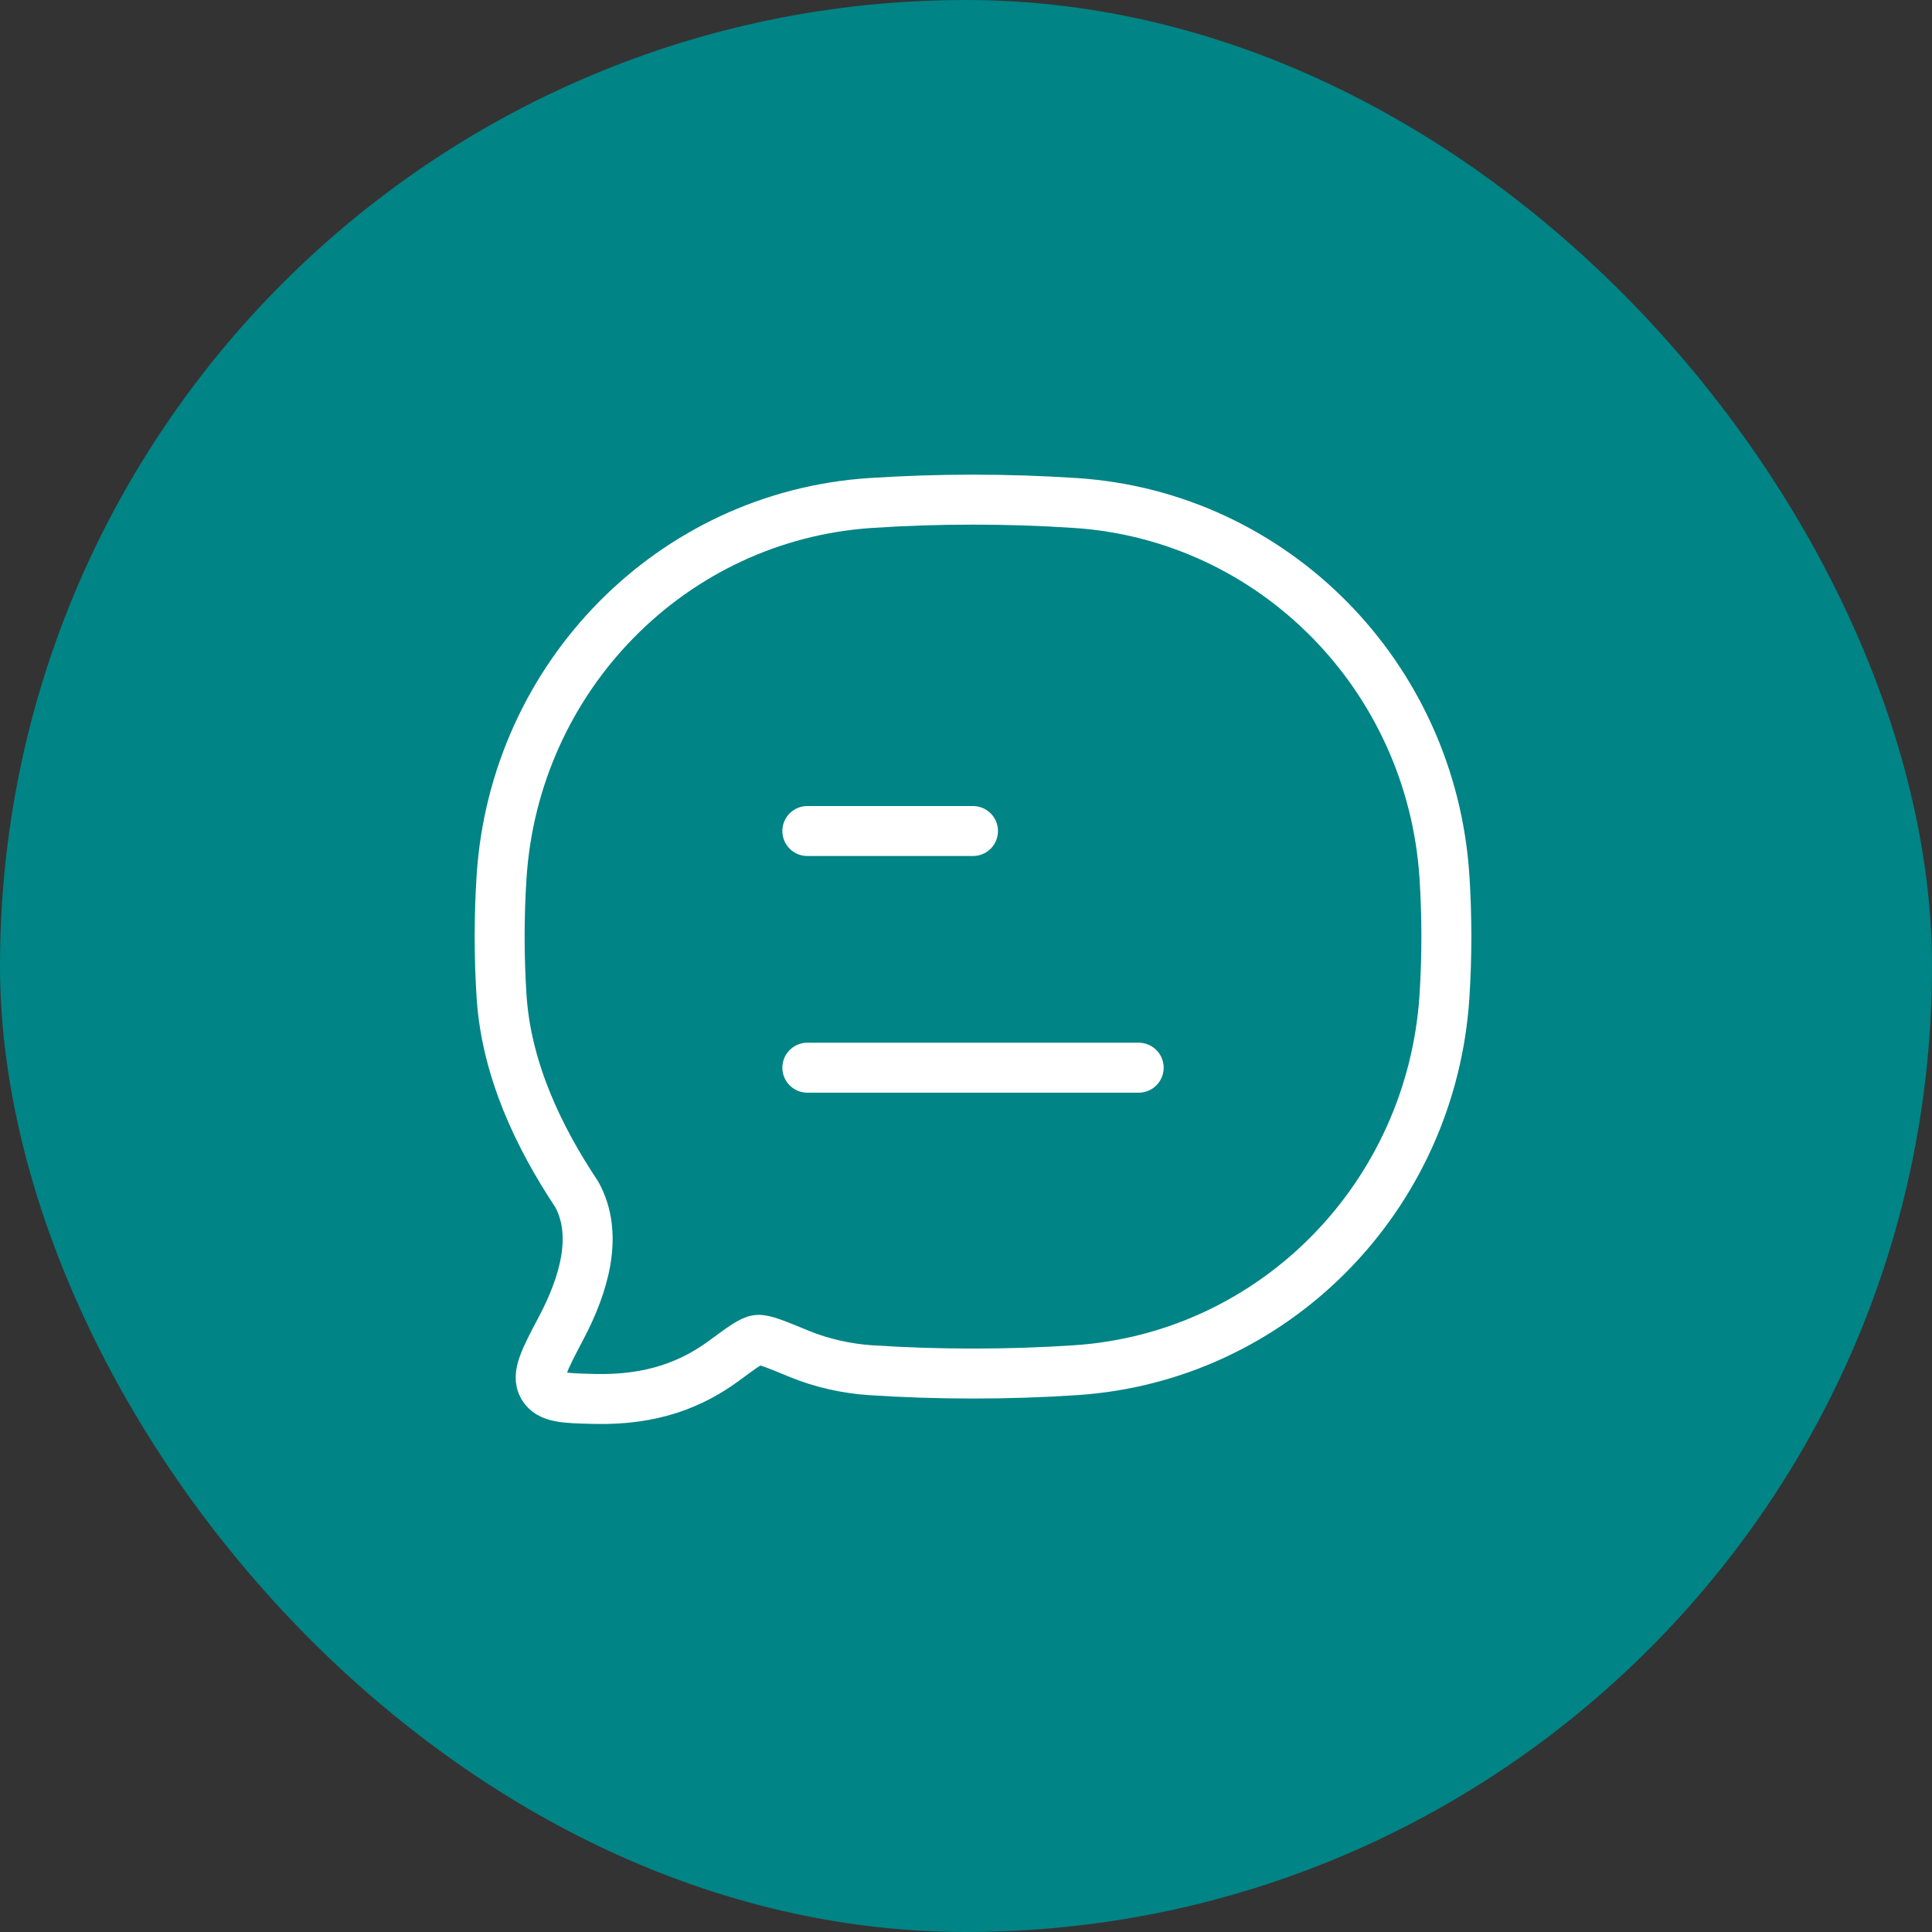 <?xml version="1.0" encoding="UTF-8"?> <svg xmlns="http://www.w3.org/2000/svg" width="58" height="58" viewBox="0 0 58 58" fill="none"><rect x="0" y="0" width="58" height="58" fill="#333333" stroke="none"/><rect width="58" height="58" rx="29" fill="#008486"></rect><path d="M24.237 32.053H34.184M24.237 24.948H29.21" stroke="white" stroke-width="1.5" stroke-linecap="round" stroke-linejoin="round"></path><path d="M32.295 41.134C38.239 40.739 42.974 35.937 43.364 29.908C43.44 28.728 43.44 27.507 43.364 26.327C42.974 20.298 38.239 15.496 32.295 15.101C30.267 14.966 28.15 14.966 26.126 15.101C20.182 15.496 15.447 20.298 15.057 26.327C14.981 27.507 14.981 28.728 15.057 29.908C15.199 32.104 16.17 34.137 17.313 35.853C17.977 37.055 17.539 38.555 16.848 39.865C16.349 40.81 16.1 41.282 16.3 41.624C16.5 41.965 16.947 41.976 17.841 41.997C19.609 42.041 20.802 41.539 21.748 40.841C22.285 40.446 22.553 40.248 22.738 40.225C22.923 40.202 23.287 40.352 24.015 40.652C24.669 40.921 25.429 41.088 26.126 41.134C28.15 41.268 30.267 41.269 32.295 41.134Z" stroke="white" stroke-width="1.5" stroke-linejoin="round"></path></svg> 